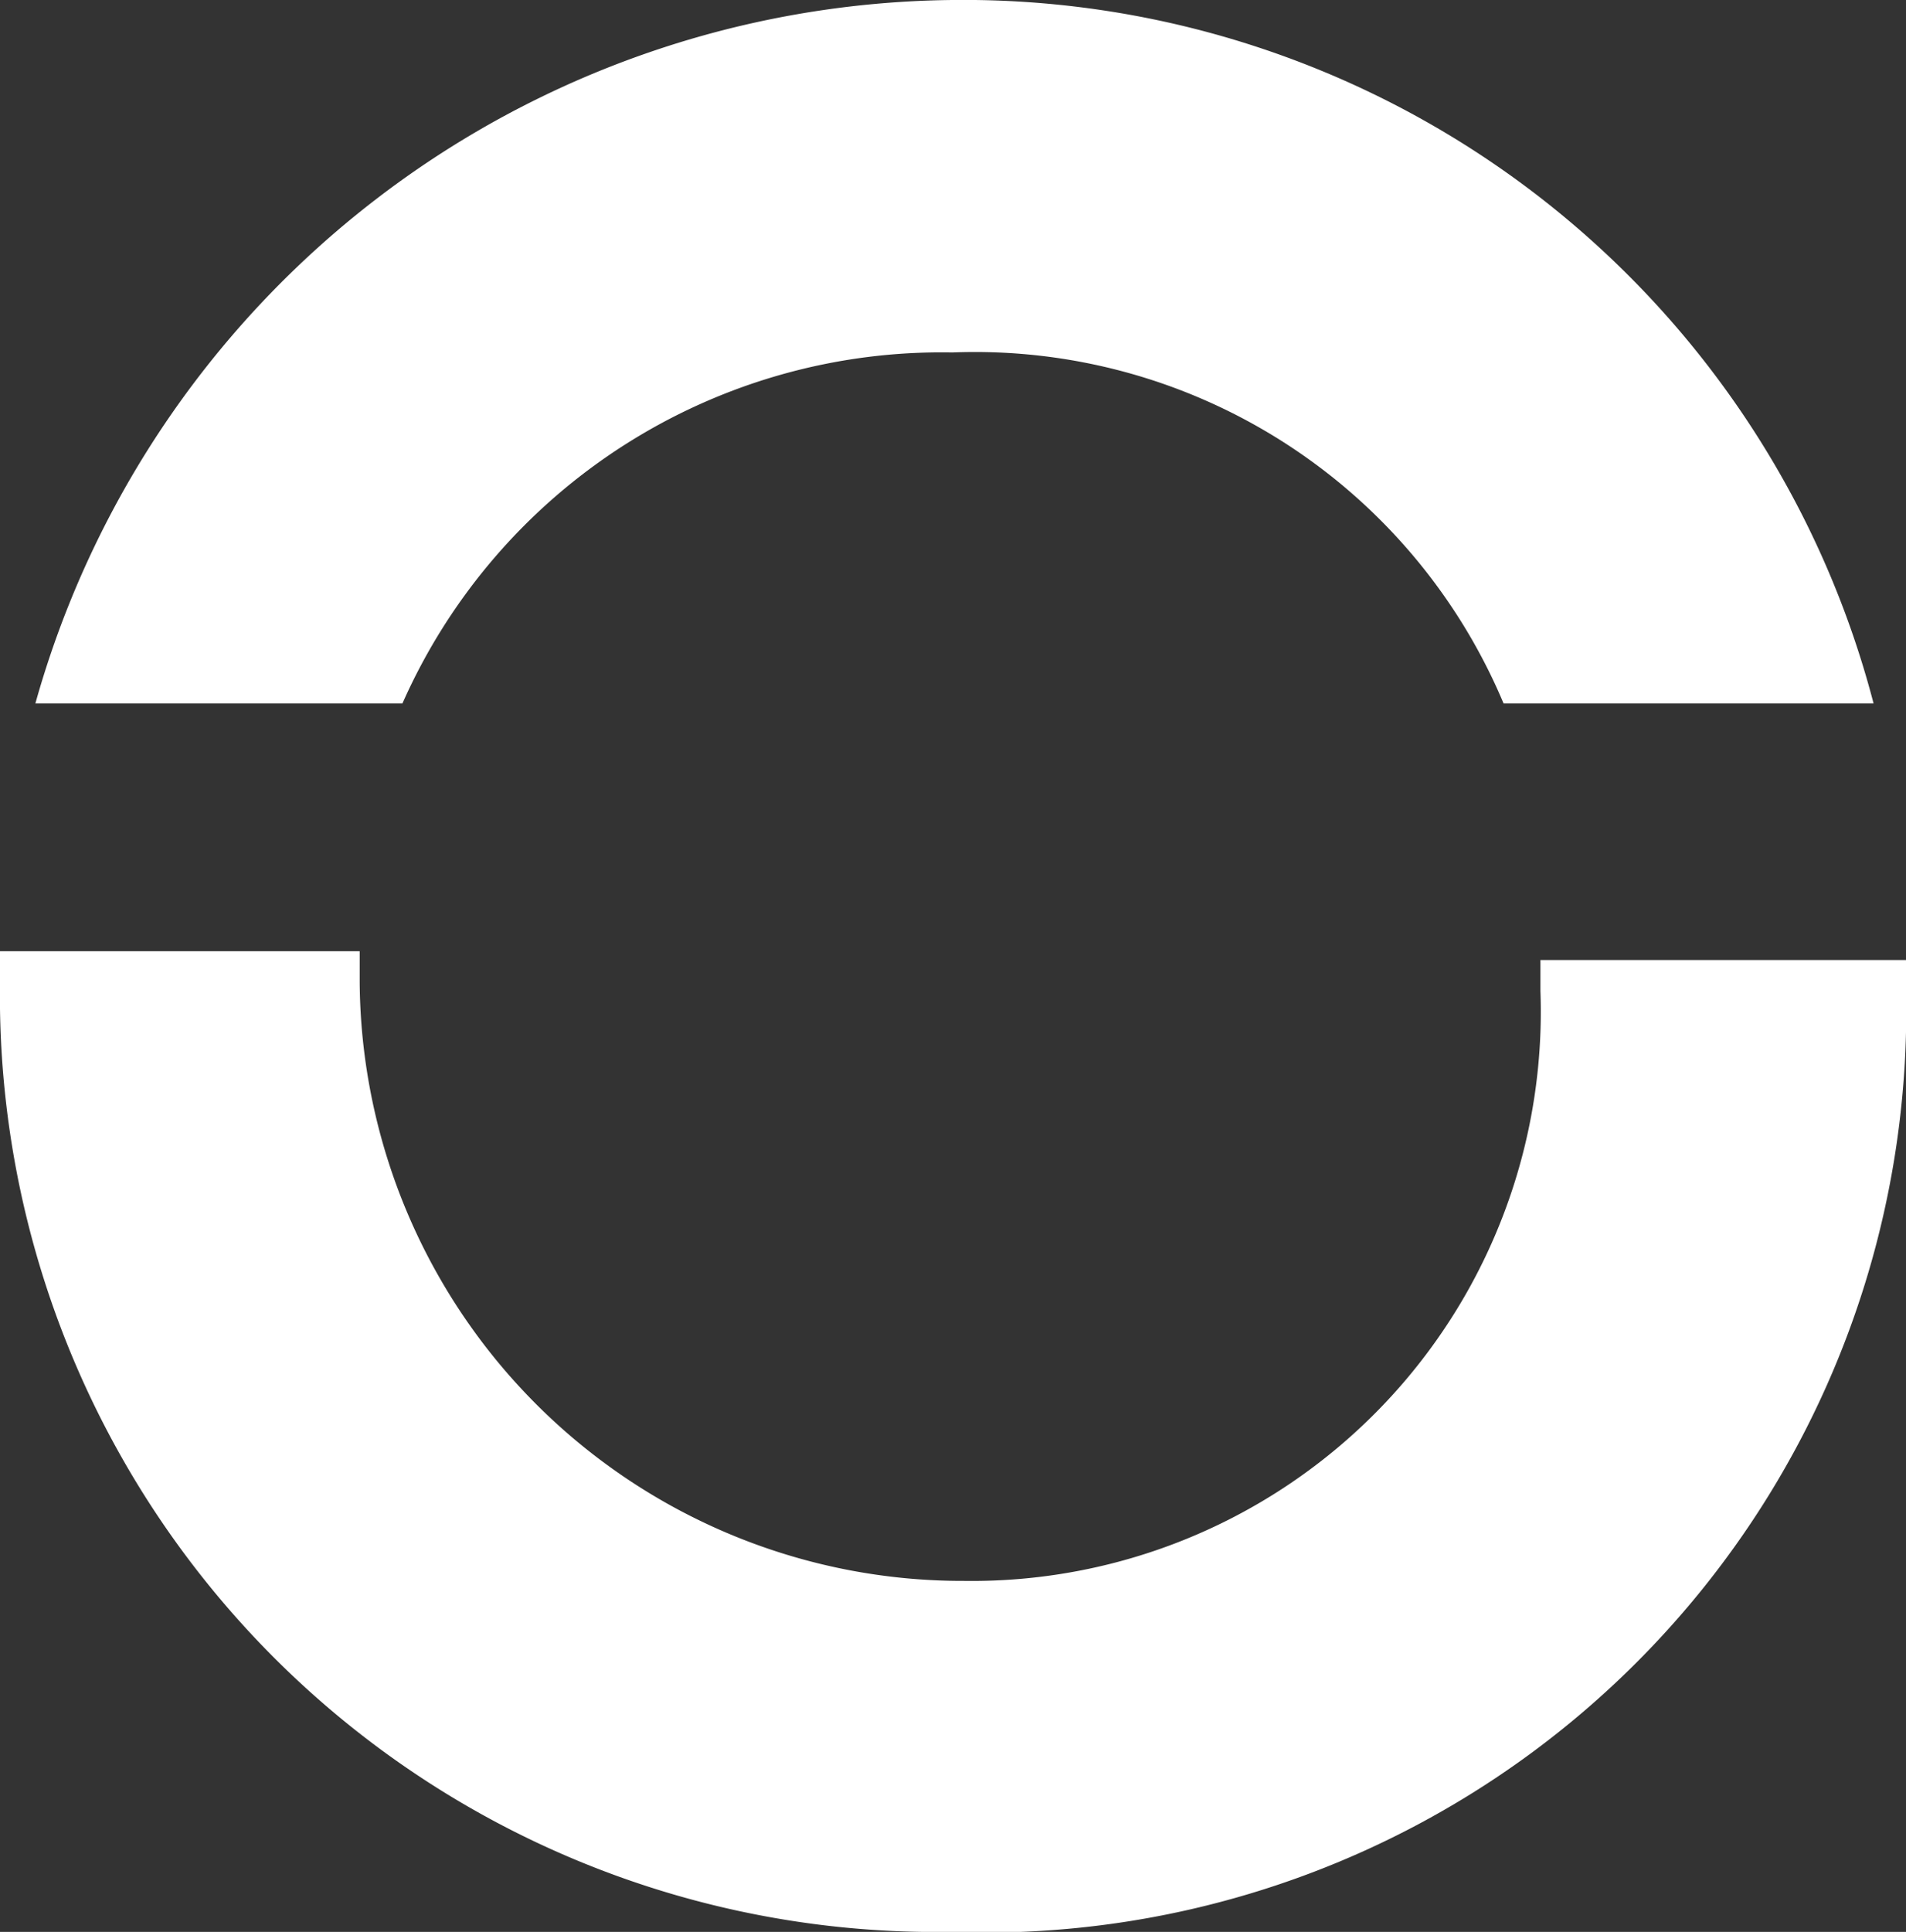 <svg xmlns="http://www.w3.org/2000/svg" viewBox="0 0 12.93 13.1"><rect x="0" y="0" width="12.93" height="13.1" fill="#333333" stroke="none"/><defs><style>.cls-1{fill:#fff;}</style></defs><title>loading</title><g id="Capa_2" data-name="Capa 2"><g id="Capa_1-2" data-name="Capa 1"><path class="cls-1" d="M12.93,7c0-.1,0-.22,0-.33s0-.11,0-.16H10.45v.21a3.86,3.86,0,0,1-3.91,4,4.09,4.09,0,0,1-4.1-4.06V6.45H0a3.71,3.71,0,0,0,0,.39A6.35,6.35,0,0,0,6.44,13.1,6.25,6.25,0,0,0,12.93,7"/><path class="cls-1" d="M6.46,2.39A3.89,3.89,0,0,1,10.2,4.77h2.51A6.38,6.38,0,0,0,6.46,0,6.53,6.53,0,0,0,.24,4.77H2.73A4,4,0,0,1,6.46,2.39"/></g></g></svg>